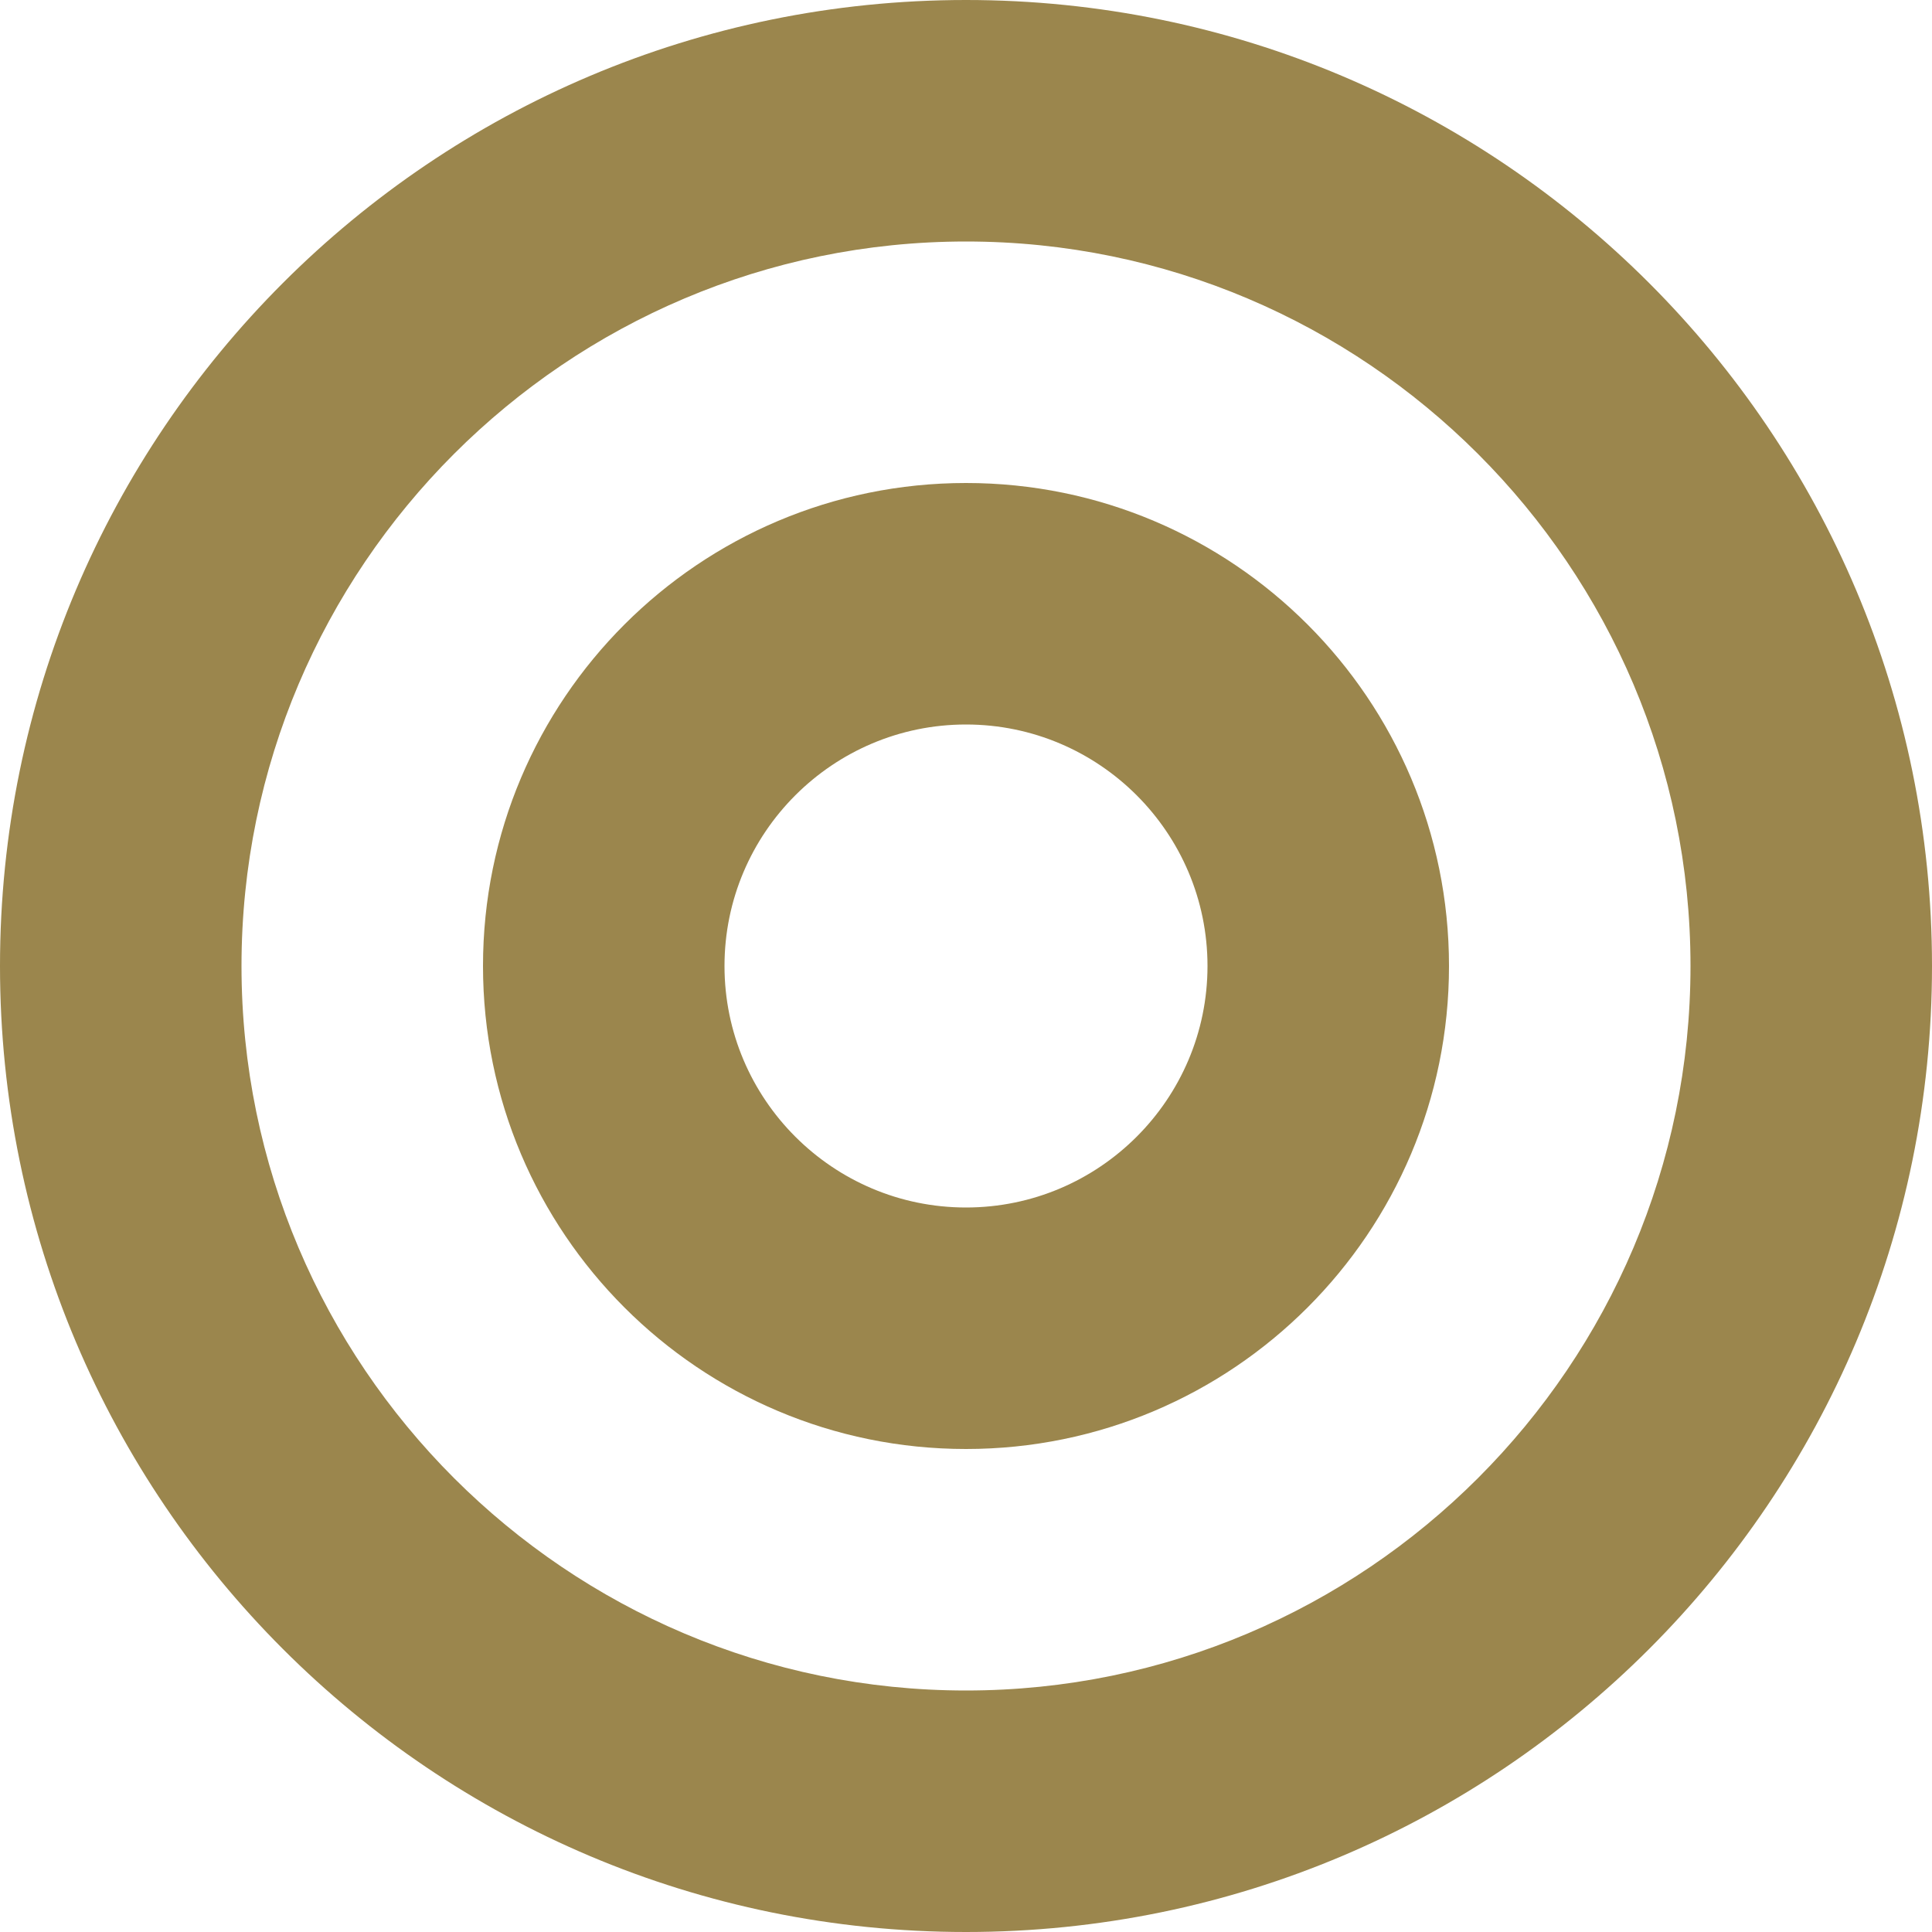 <?xml version="1.0" encoding="UTF-8"?><svg id="_レイヤー_1" xmlns="http://www.w3.org/2000/svg" width="16" height="16" viewBox="0 0 16 16"><defs><style>.cls-1{fill:#9b864d;}</style></defs><path class="cls-1" d="M8,2c3.308,0,6,2.692,6,6s-2.692,6-6,6-6-2.692-6-6,2.692-6,6-6M8,0C3.582,0,0,3.582,0,8s3.582,8,8,8,8-3.582,8-8S12.418,0,8,0h0Z"/><path class="cls-1" d="M8,6c1.103,0,2,.897,2,2s-.897,2-2,2-2-.897-2-2,.897-2,2-2M8,4c-2.209,0-4,1.791-4,4s1.791,4,4,4,4-1.791,4-4-1.791-4-4-4h0Z"/></svg>
